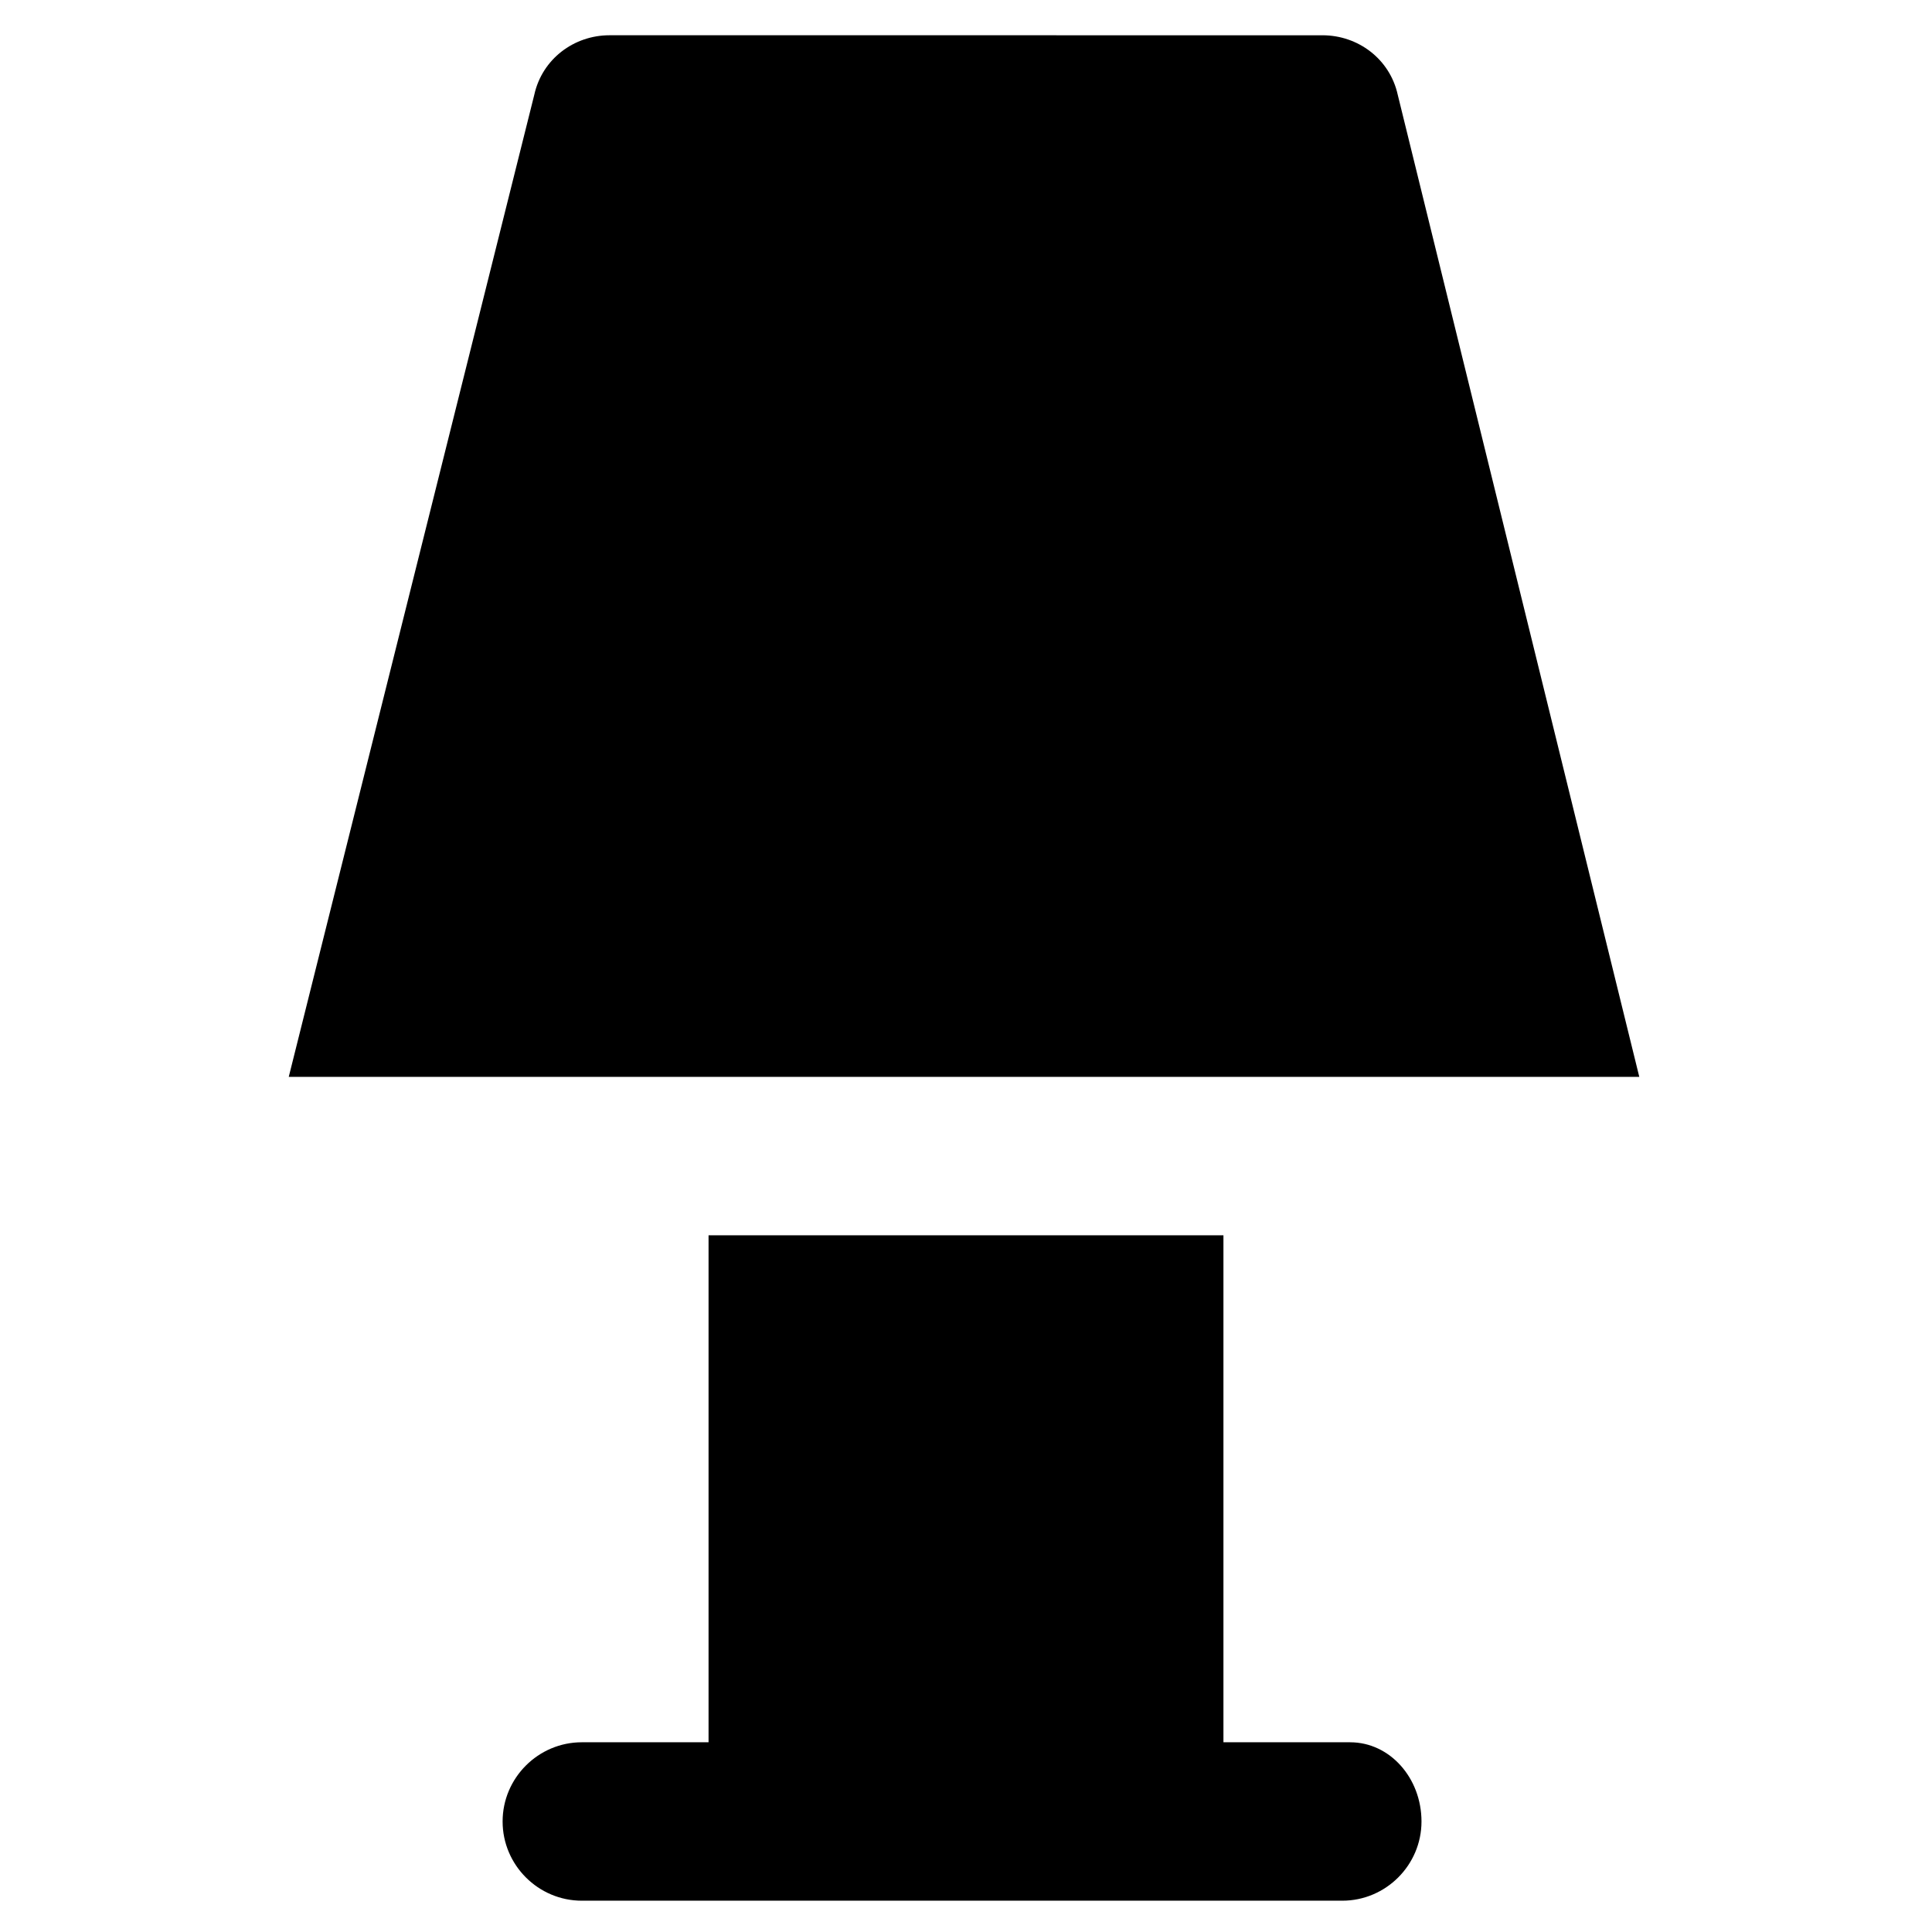 <?xml version="1.0" encoding="UTF-8"?>
<!-- Uploaded to: ICON Repo, www.iconrepo.com, Generator: ICON Repo Mixer Tools -->
<svg fill="#000000" width="800px" height="800px" version="1.1" viewBox="144 144 512 512" xmlns="http://www.w3.org/2000/svg">
 <g>
  <path d="m501.81 605.72h-33.586v-134.35h-136.45v134.35h-33.586c-11.547 0-20.992 9.445-20.992 20.992 0 11.547 9.445 20.992 20.992 20.992h201.53c11.547 0 20.992-9.445 20.992-20.992-0.004-11.543-8.402-20.988-18.898-20.988z"/>
  <path d="m514.41 169.09c-2.098-9.445-10.496-15.742-19.941-15.742l-188.93-0.004c-9.445 0-17.844 6.297-19.941 15.742l-65.078 260.3h357.91z"/>
 </g>
</svg>